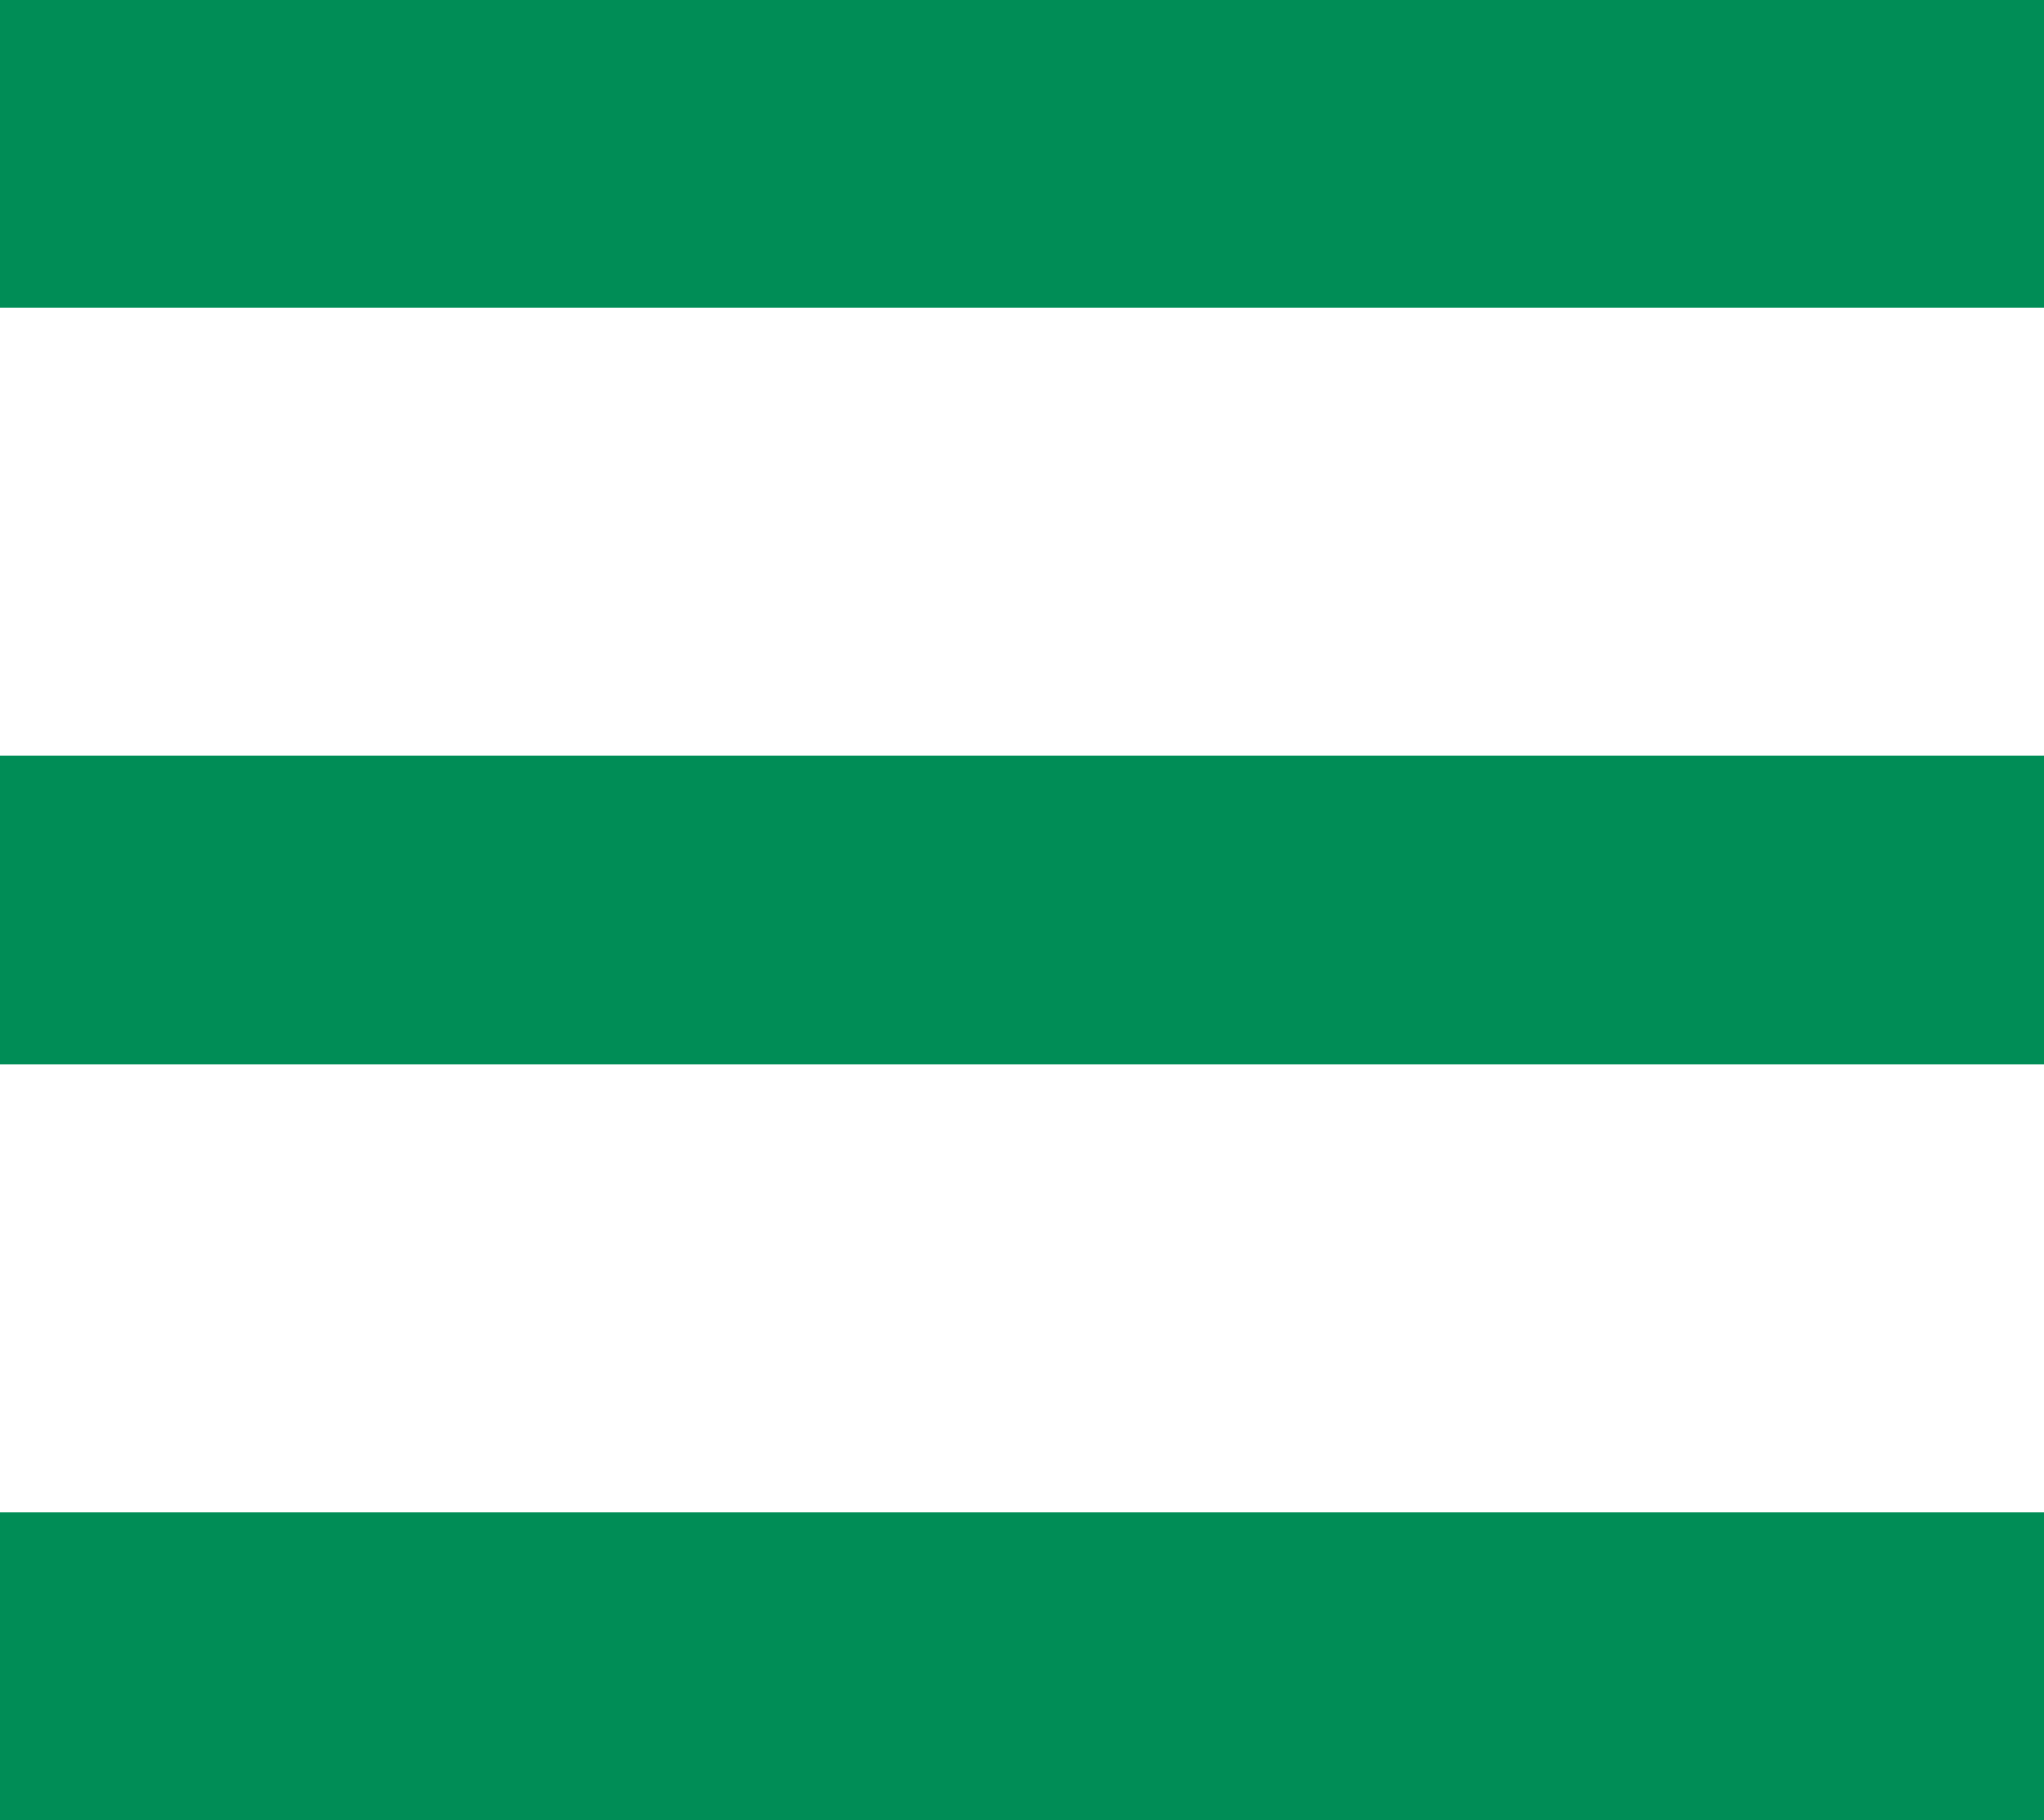 <svg xmlns="http://www.w3.org/2000/svg" width="73" height="65" viewBox="0 0 73 65">
  <g id="グループ_3377" data-name="グループ 3377" transform="translate(-666 -16.6)">
    <rect id="長方形_1644" data-name="長方形 1644" width="73" height="11" transform="translate(666 16.6)" fill="#008d56"/>
    <rect id="長方形_1645" data-name="長方形 1645" width="73" height="11" transform="translate(666 43.6)" fill="#008d56"/>
    <rect id="長方形_1646" data-name="長方形 1646" width="73" height="11" transform="translate(666 70.6)" fill="#008d56"/>
  </g>
</svg>

